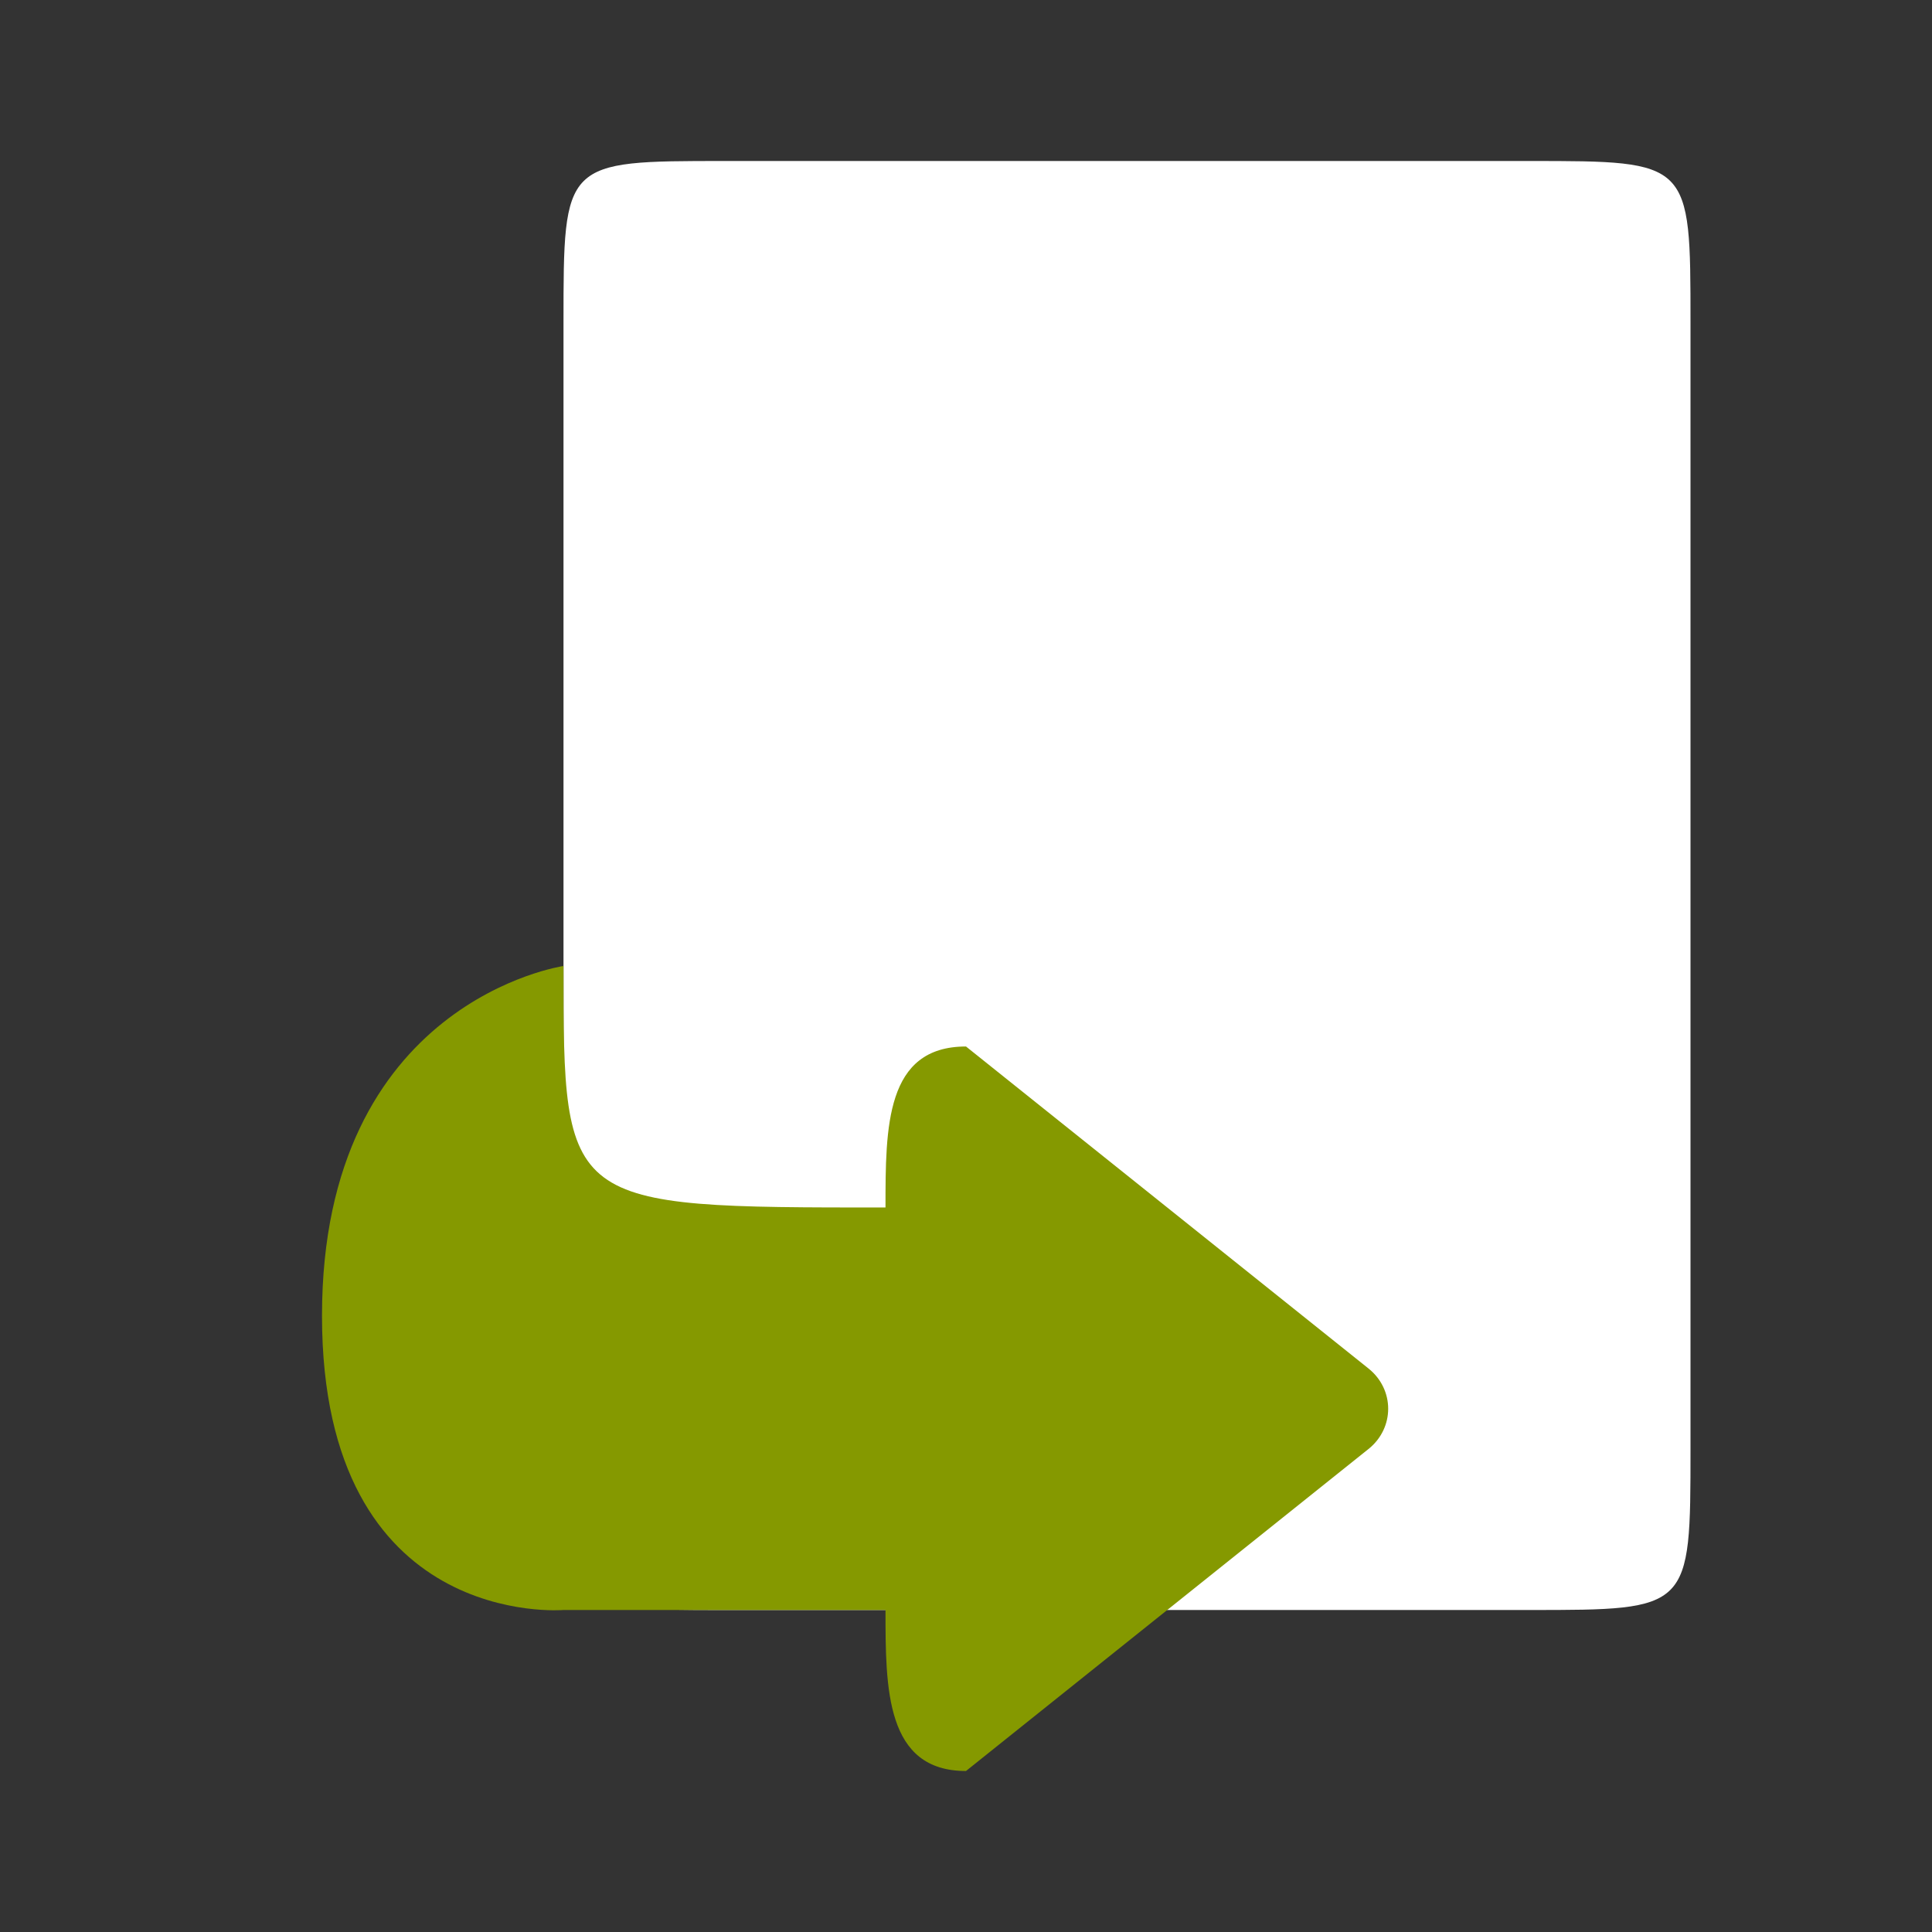 <svg xmlns="http://www.w3.org/2000/svg" viewBox="0 0 24 24">
 <rect x="0" y="0" width="24" height="24" fill="#333333" stroke="none"/>
 <path d="M 19,2 9,2 C 7,2 7,2 7,4 l 0,14 c 0,2 0,2 2,2 l 10,0 c 2,0 2,0 2,-2 L 21,4 C 21,2 21,2 19,2 Z" style="fill:#fff;fill-rule:evenodd"/>
 <path d="m 11 20 c -2 0 -3 0 -4 0 0 0 -3 0.256 -3 -3.655 0 -3.911 3 -4.345 3 -4.345 c 0 3 0 3 4 3 0 -1 0 -2 1 -2 l 5 4 c 0.326 0.261 0.326 0.739 0 1 l -5 4 c -1 0 -1 -1.027 -1 -2 z" style="fill:#859900"/>
</svg>
